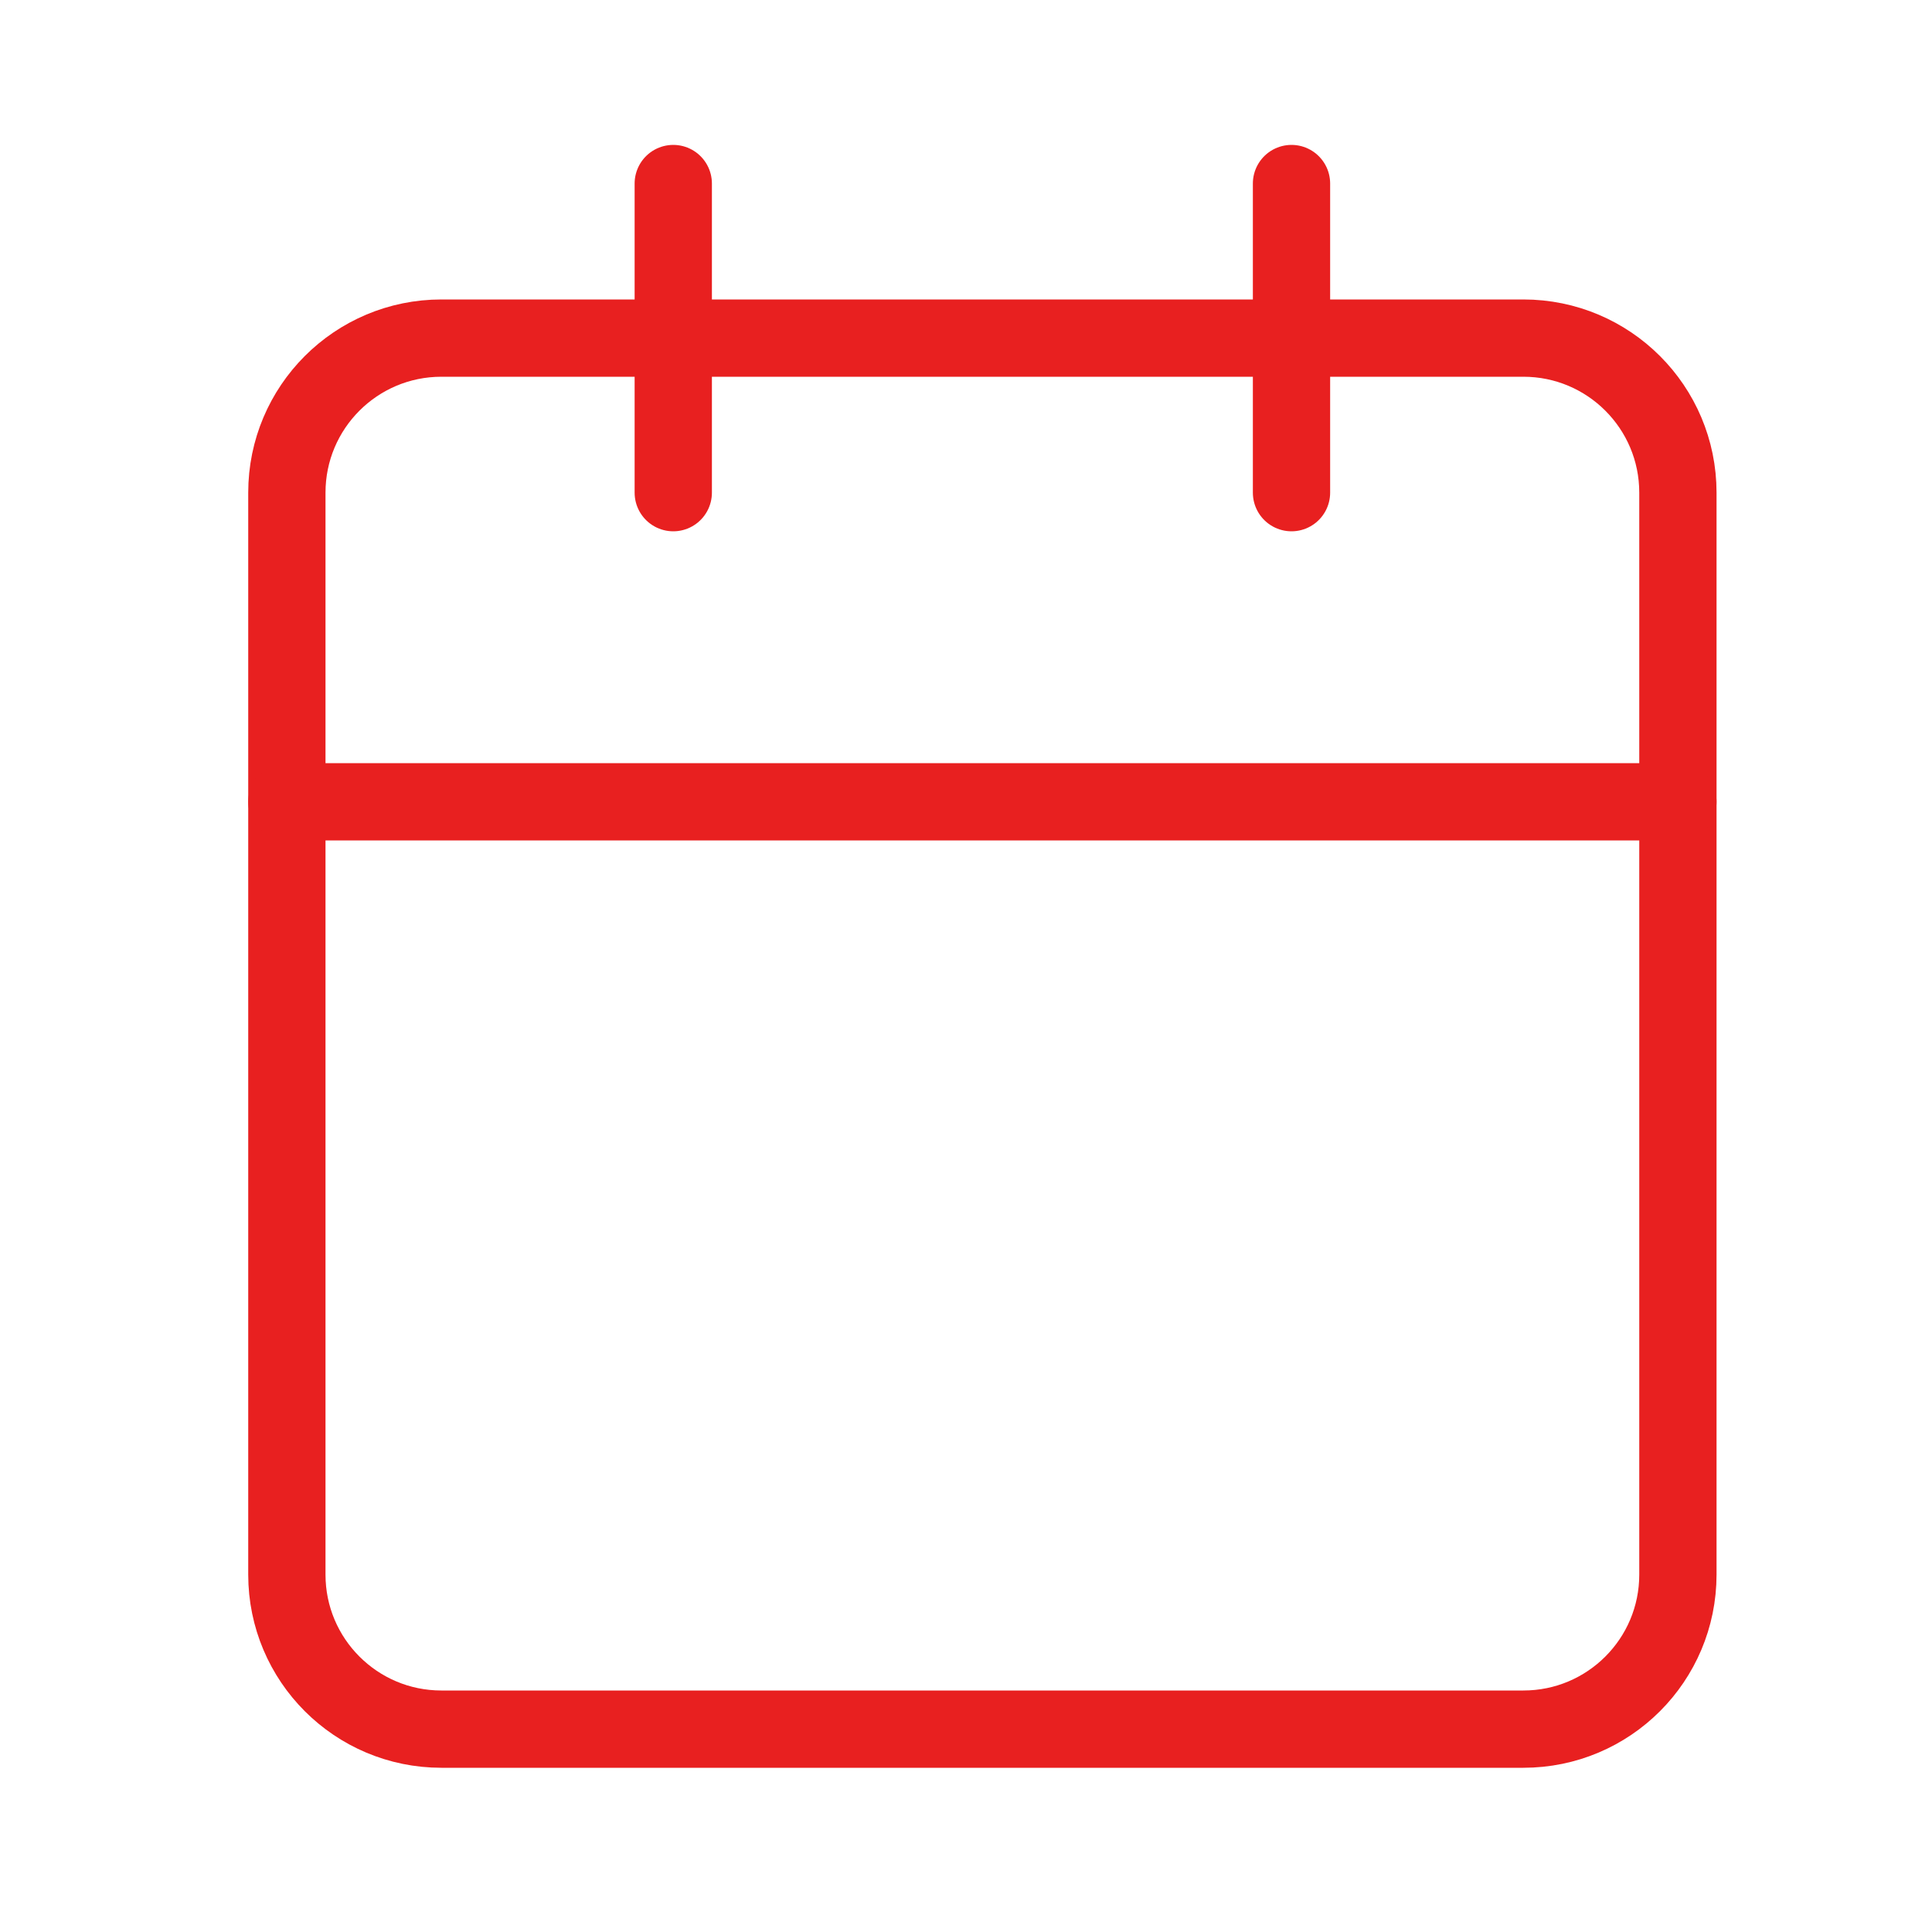 <svg width="25" height="25" viewBox="0 0 25 25" fill="none" xmlns="http://www.w3.org/2000/svg">
<path d="M8.712 2.375V6.375" stroke="#E82020" stroke-linecap="round" stroke-linejoin="round"/>
<path d="M16.712 2.375V6.375" stroke="#E82020" stroke-linecap="round" stroke-linejoin="round"/>
<path d="M19.712 4.375H5.712C4.607 4.375 3.712 5.27 3.712 6.375V20.375C3.712 21.48 4.607 22.375 5.712 22.375H19.712C20.817 22.375 21.712 21.48 21.712 20.375V6.375C21.712 5.27 20.817 4.375 19.712 4.375Z" stroke="#E82020" stroke-linecap="round" stroke-linejoin="round"/>
<path d="M3.712 10.375H21.712" stroke="#E82020" stroke-linecap="round" stroke-linejoin="round"/>
</svg>
